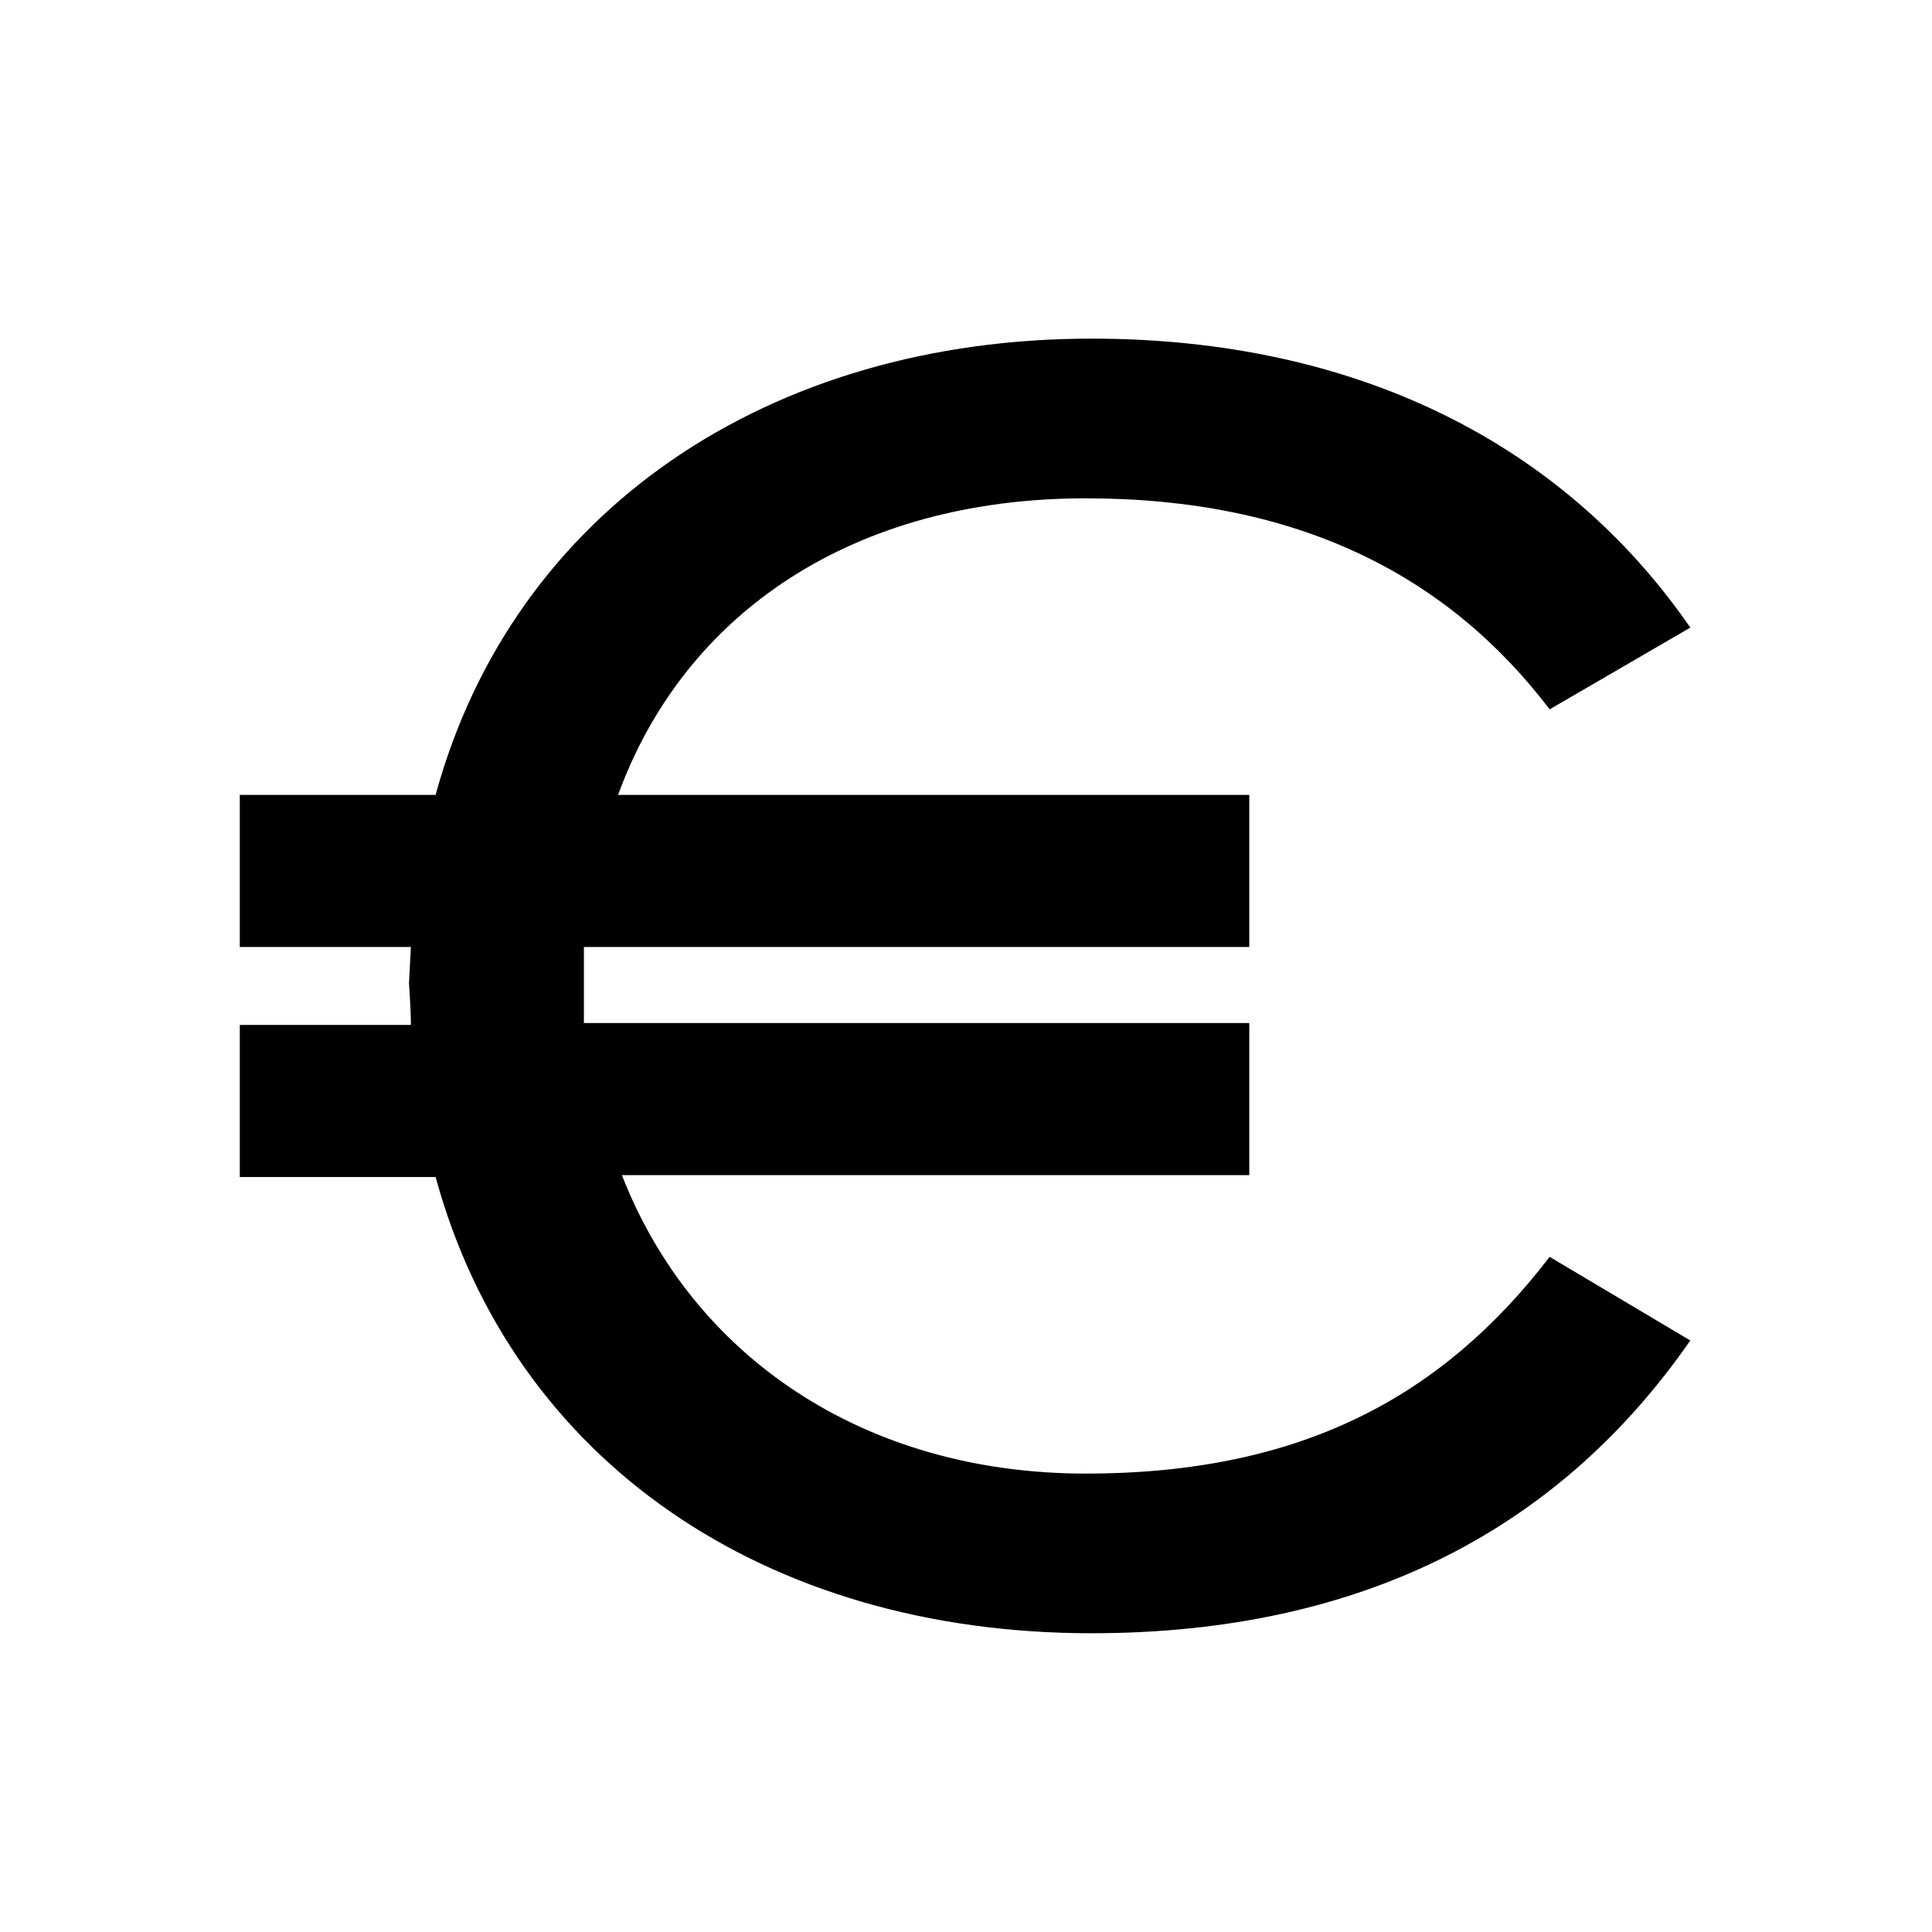 <?xml version="1.0" encoding="UTF-8"?>
<!-- The Best Svg Icon site in the world: iconSvg.co, Visit us! https://iconsvg.co -->
<svg fill="#000000" width="800px" height="800px" version="1.1" viewBox="144 144 512 512" xmlns="http://www.w3.org/2000/svg">
 <path d="m554.67 477.08c-28.215 36.777-65.496 57.434-122.93 57.434-58.945 0-104.29-31.234-122.93-79.098h166.26v-40.305h-176.33v-20.152h176.33v-40.305h-167.27c17.633-48.367 62.473-78.594 123.94-78.594 55.922 0 95.723 20.152 122.93 55.922l37.281-21.664c-33.754-48.871-88.668-76.578-158.7-76.578-85.145 0-153.16 45.344-173.81 120.91h-51.895v40.305h45.344l-0.504 9.574s0.504 7.055 0.504 11.082h-45.344v40.305h51.891c20.656 75.57 87.664 120.91 173.81 120.91 72.547 0 124.44-28.215 158.7-77.586z"/>
</svg>